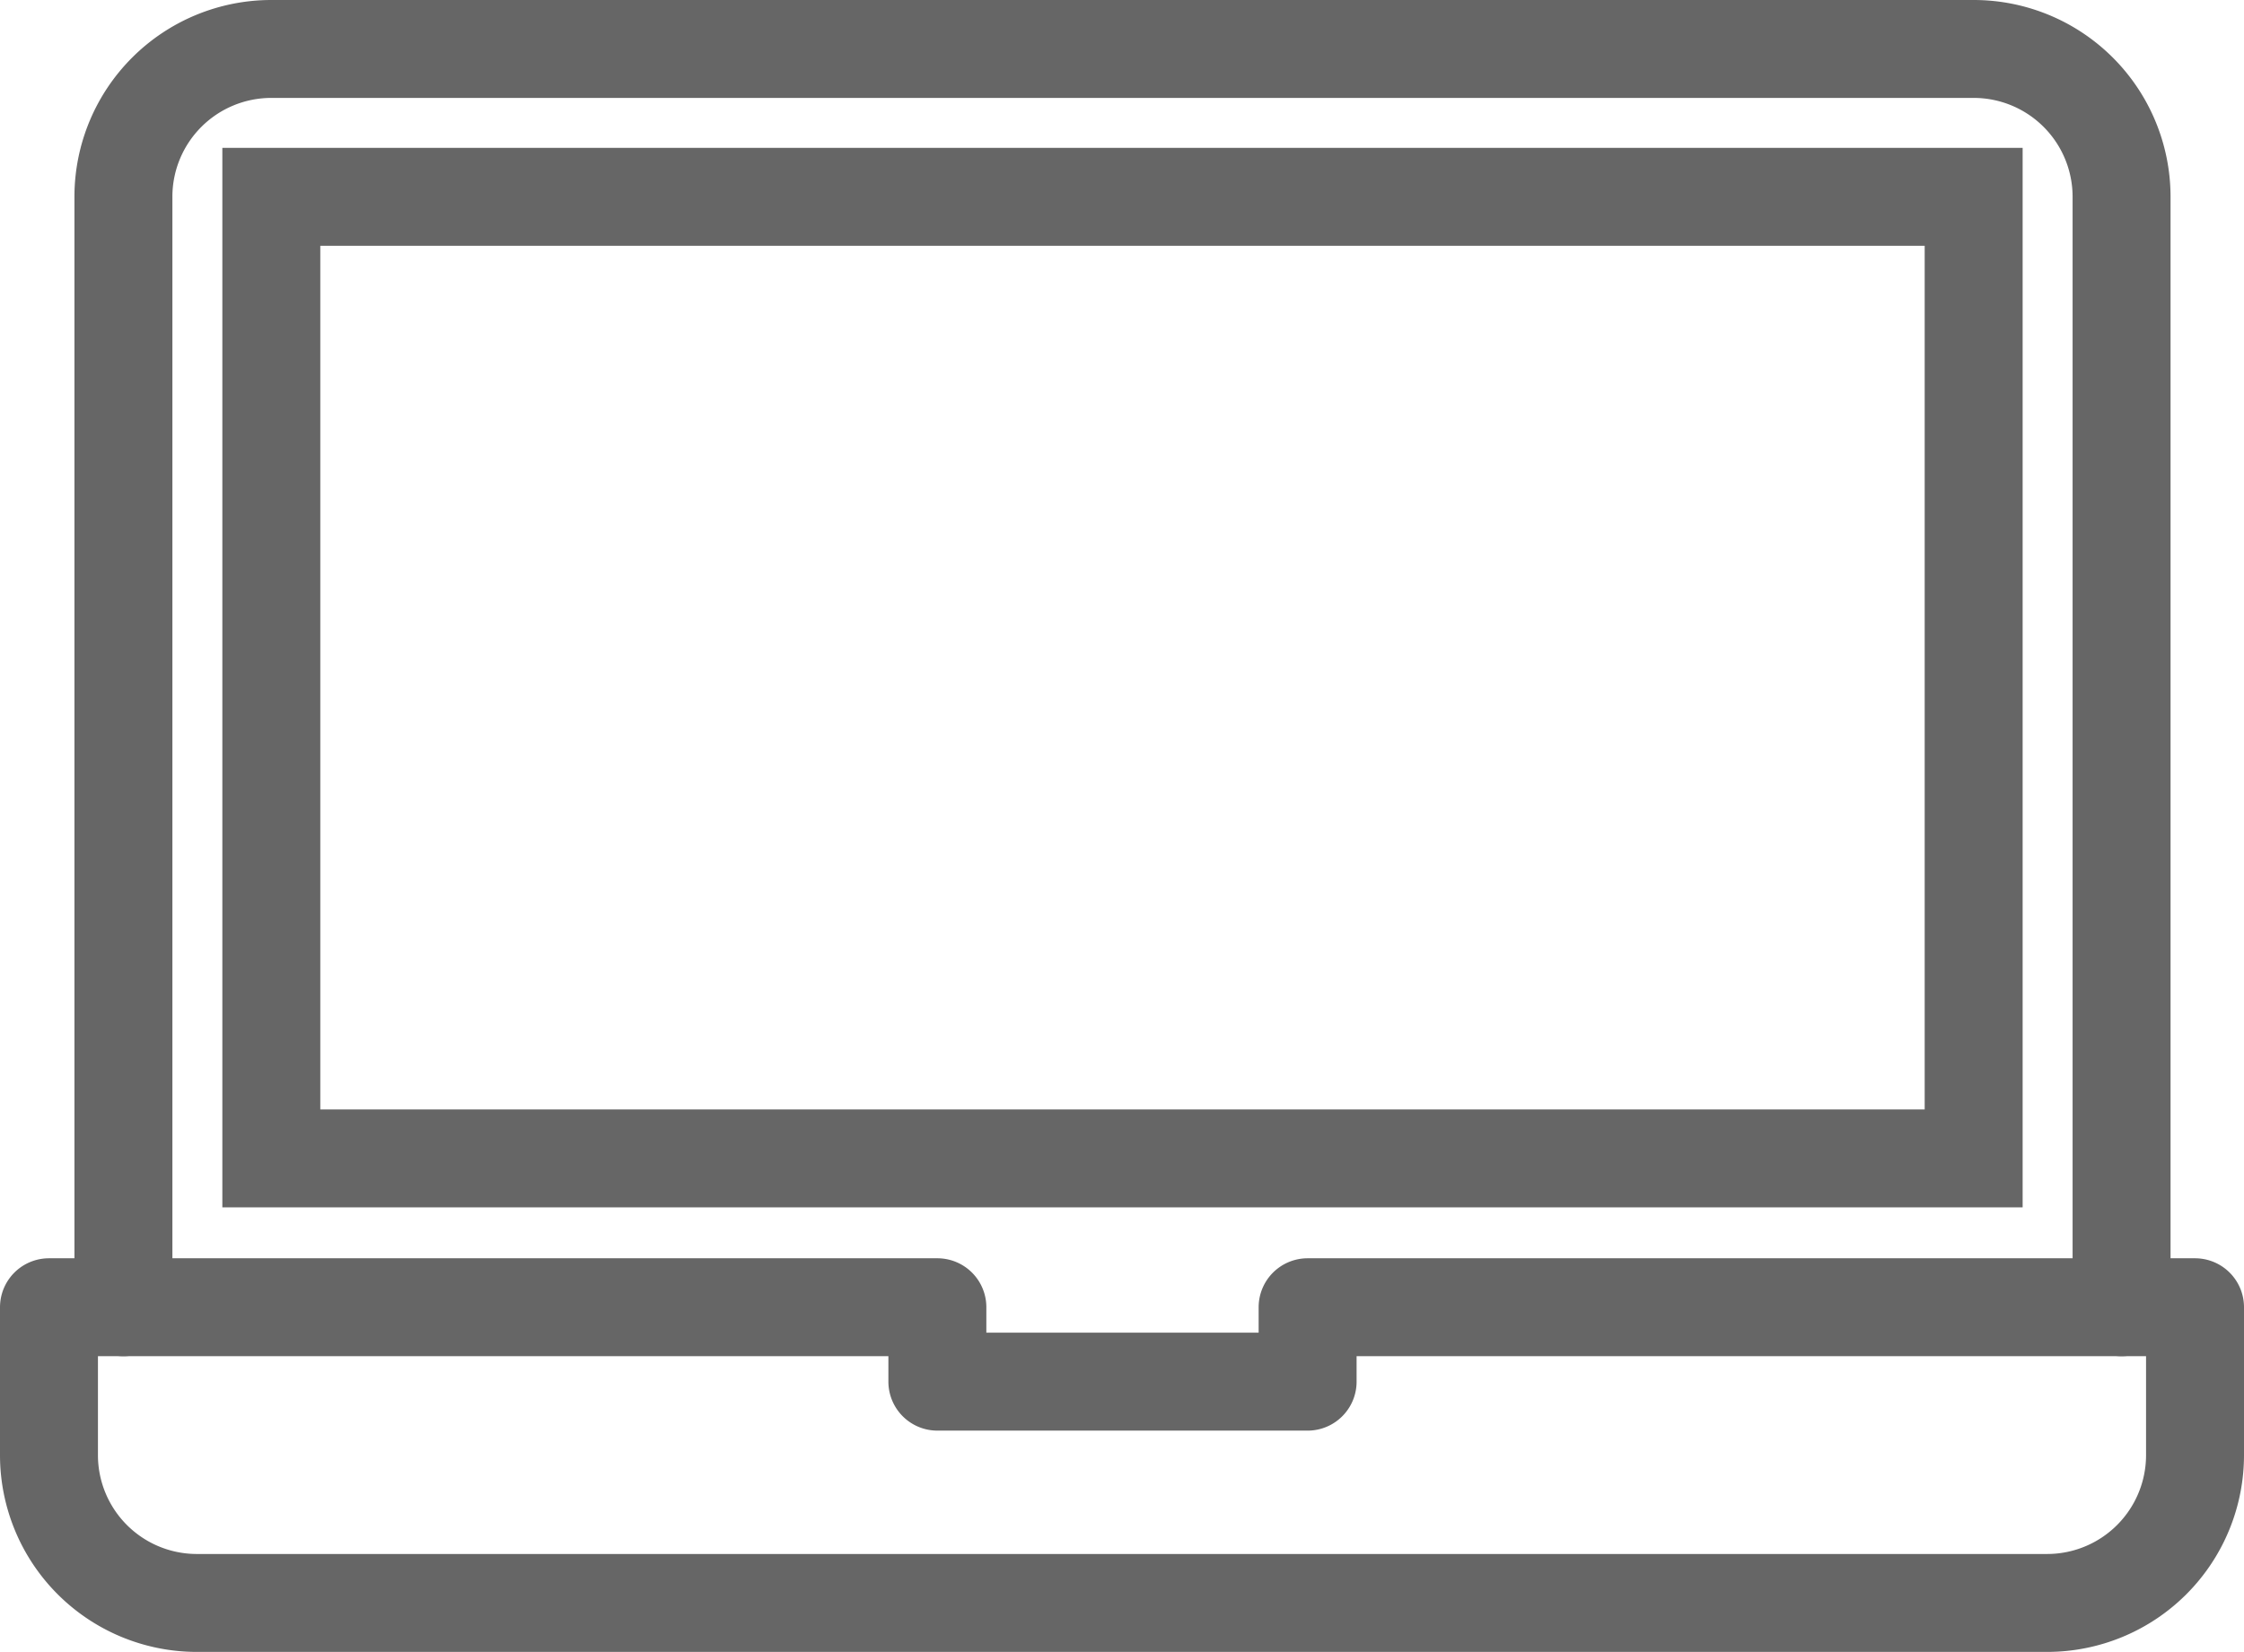 <svg xmlns="http://www.w3.org/2000/svg" viewBox="0 0 22.91 16.87"><defs><style>.cls-1,.cls-2{fill:none;stroke:#666;}.cls-1{stroke-linecap:round;stroke-linejoin:round;}.cls-2{stroke-miterlimit:10;}</style></defs><title>electronic-technology-icon</title><g id="Layer_2" data-name="Layer 2"><g id="Layer_1-2" data-name="Layer 1"><path class="cls-1" d="M22.41,13.35H13.35v.76H9.57v-.76H.5v1.51A1.51,1.51,0,0,0,2,16.37H20.9a1.51,1.51,0,0,0,1.51-1.51Z"/><path class="cls-1" d="M21.66,13.35V2A1.51,1.51,0,0,0,20.15.5H2.77A1.51,1.51,0,0,0,1.26,2V13.35"/><rect class="cls-2" x="2.77" y="2.01" width="17.38" height="9.82"/></g></g></svg>